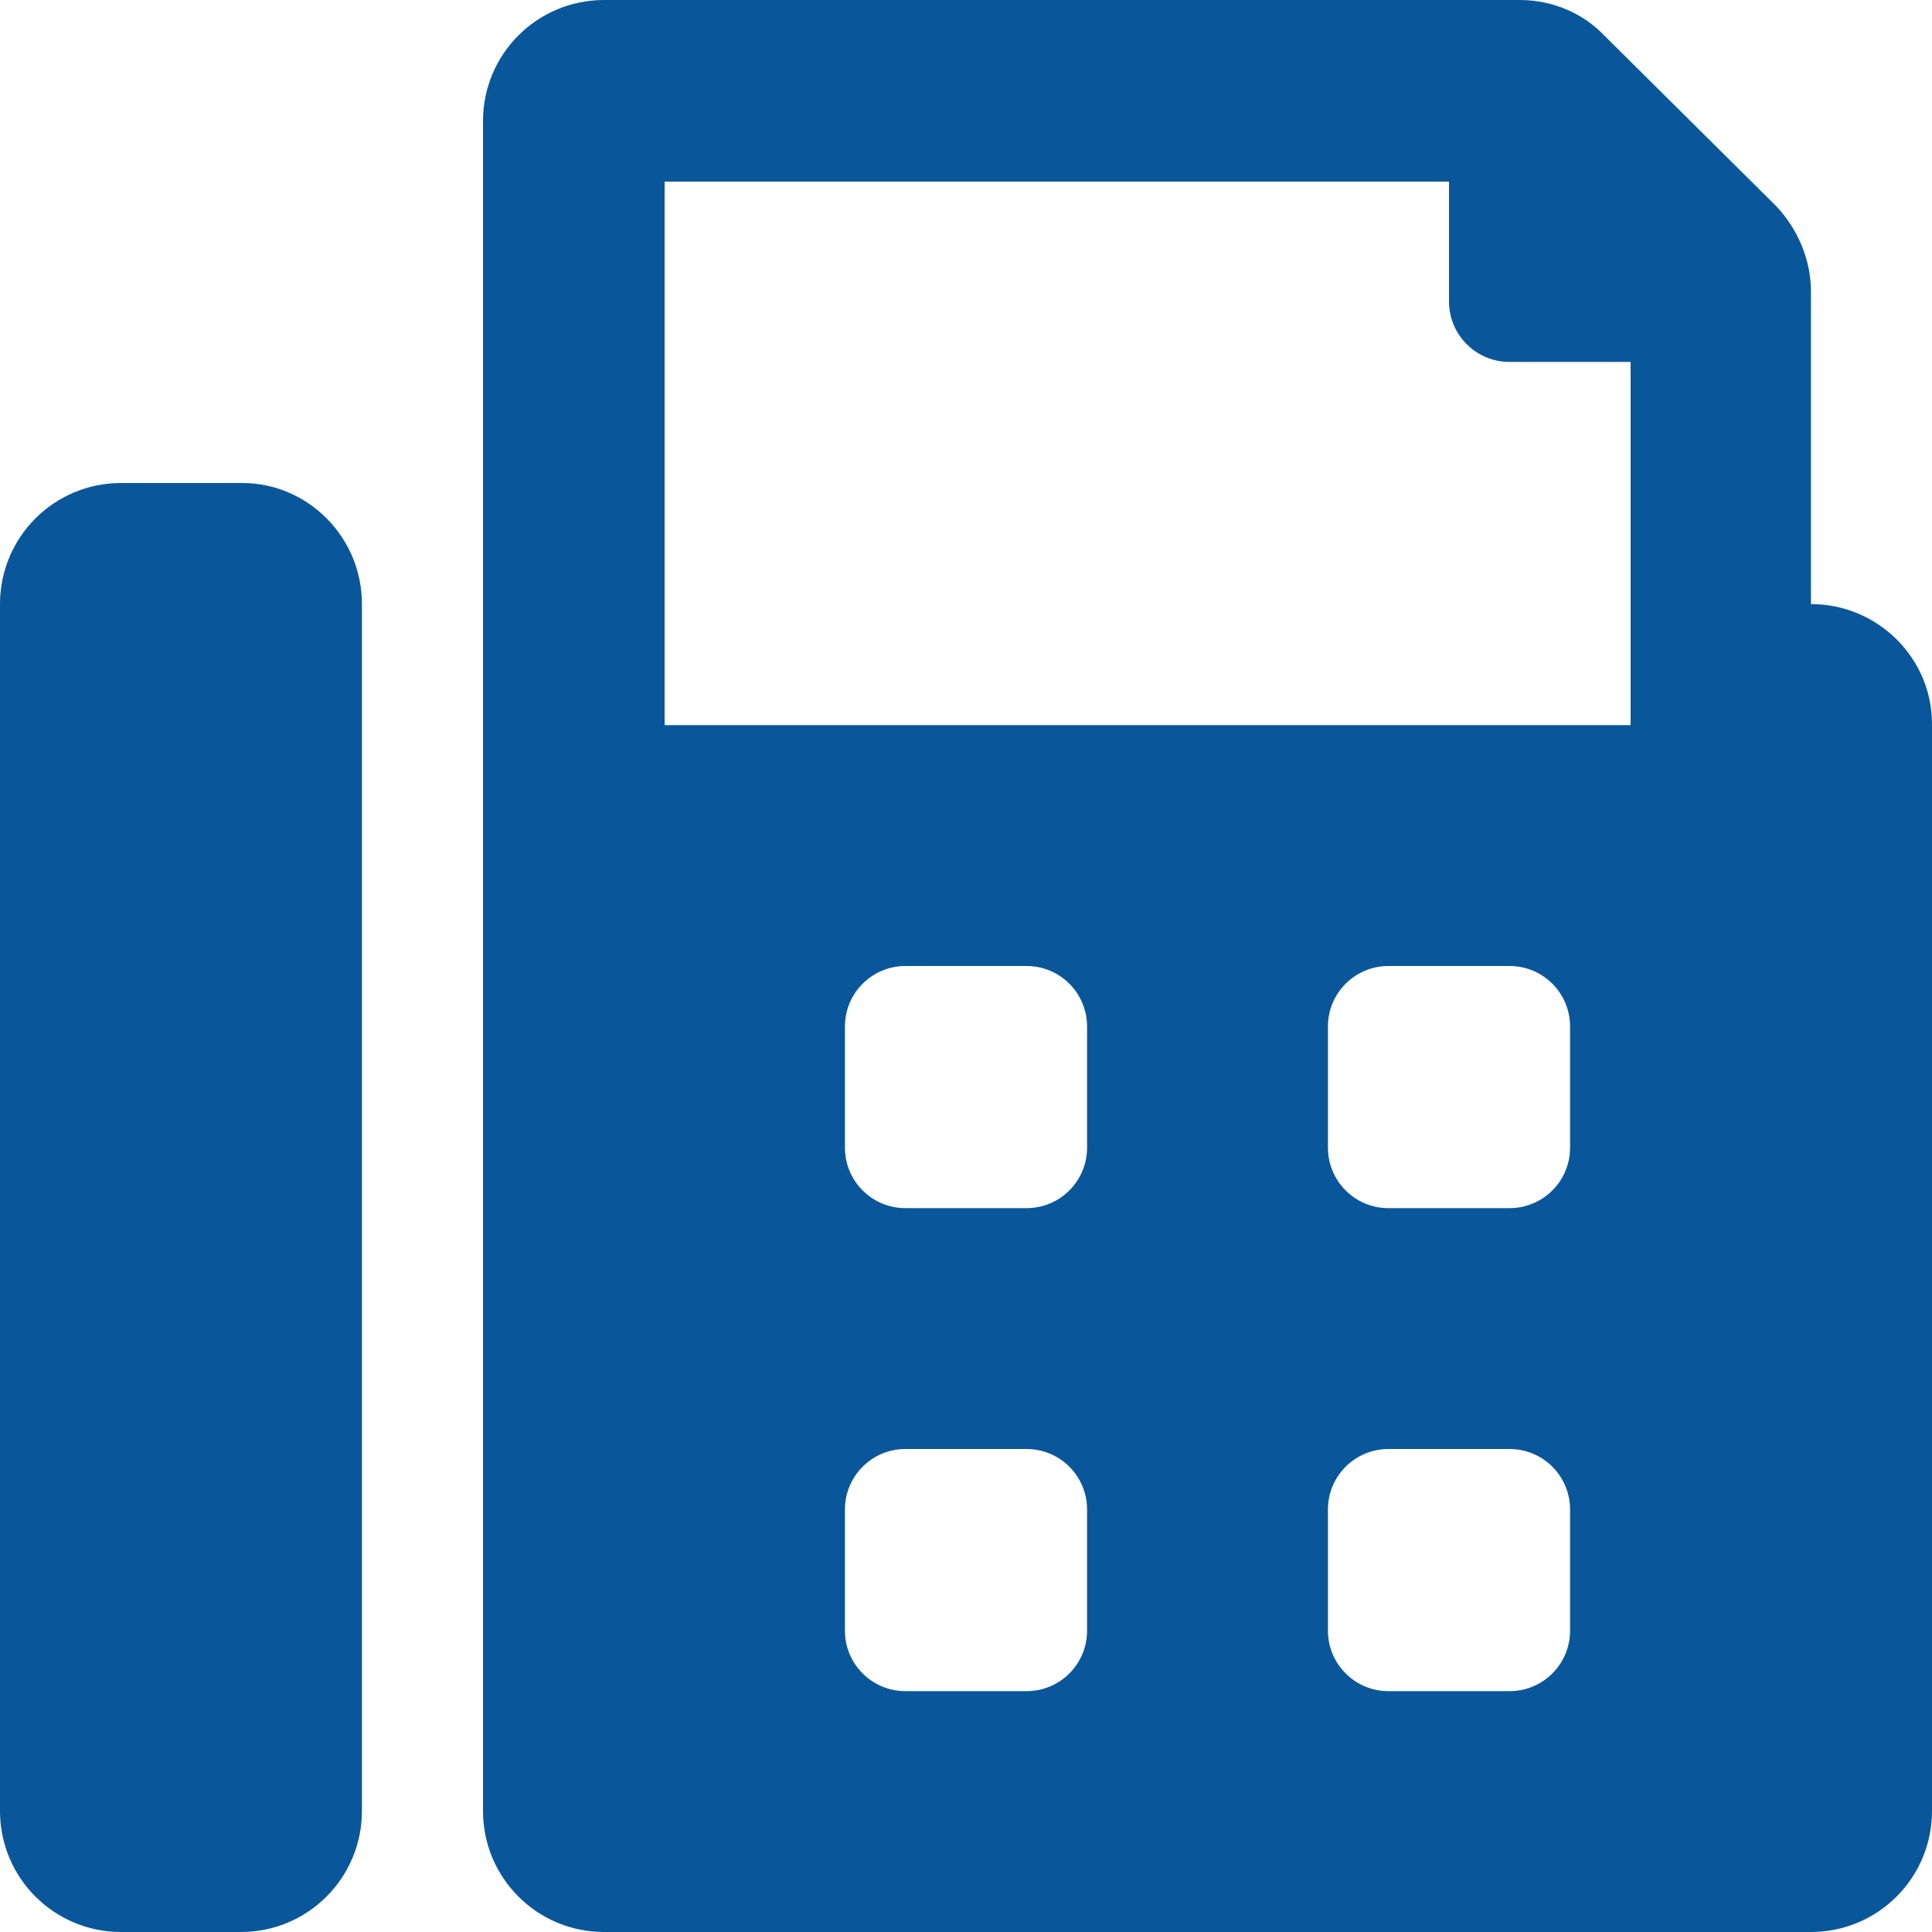 <svg width="15" height="15" viewBox="0 0 15 15" fill="none" xmlns="http://www.w3.org/2000/svg">
<path d="M2.81 4.69V14.06C2.81 14.58 2.39 15 1.87 15H0.94C0.42 15 0 14.58 0 14.06V4.69C0 4.17 0.42 3.75 0.94 3.75H1.88C2.39 3.75 2.81 4.17 2.81 4.69ZM15 5.62V14.06C15 14.58 14.58 15 14.06 15H4.69C4.17 15 3.75 14.58 3.75 14.06V0.94C3.75 0.42 4.17 0 4.69 0H11.8C12.05 0 12.29 0.1 12.46 0.28L13.79 1.6C13.96 1.78 14.06 2.02 14.06 2.26V4.69C14.58 4.69 15 5.11 15 5.62ZM12.66 2.81H11.72C11.46 2.81 11.25 2.6 11.25 2.34V1.41H5.16V5.63H12.66V2.81ZM8.44 7.97C8.44 7.71 8.23 7.5 7.97 7.5H7.03C6.77 7.5 6.56 7.71 6.56 7.97V8.91C6.56 9.17 6.77 9.38 7.03 9.38H7.97C8.23 9.38 8.44 9.17 8.44 8.91V7.97V7.97ZM8.44 11.72C8.44 11.46 8.23 11.25 7.97 11.25H7.03C6.77 11.25 6.56 11.46 6.56 11.72V12.66C6.56 12.92 6.77 13.13 7.03 13.13H7.97C8.23 13.13 8.44 12.92 8.44 12.66V11.72V11.72ZM12.19 7.97C12.19 7.71 11.98 7.5 11.72 7.5H10.78C10.52 7.5 10.31 7.71 10.31 7.97V8.91C10.31 9.17 10.52 9.38 10.78 9.38H11.72C11.98 9.38 12.19 9.17 12.19 8.91V7.97ZM12.19 11.72C12.19 11.46 11.98 11.25 11.72 11.25H10.78C10.52 11.25 10.31 11.46 10.31 11.72V12.66C10.31 12.92 10.52 13.13 10.78 13.13H11.72C11.98 13.13 12.19 12.92 12.19 12.66V11.72Z" fill="#09579A"/>
</svg>
